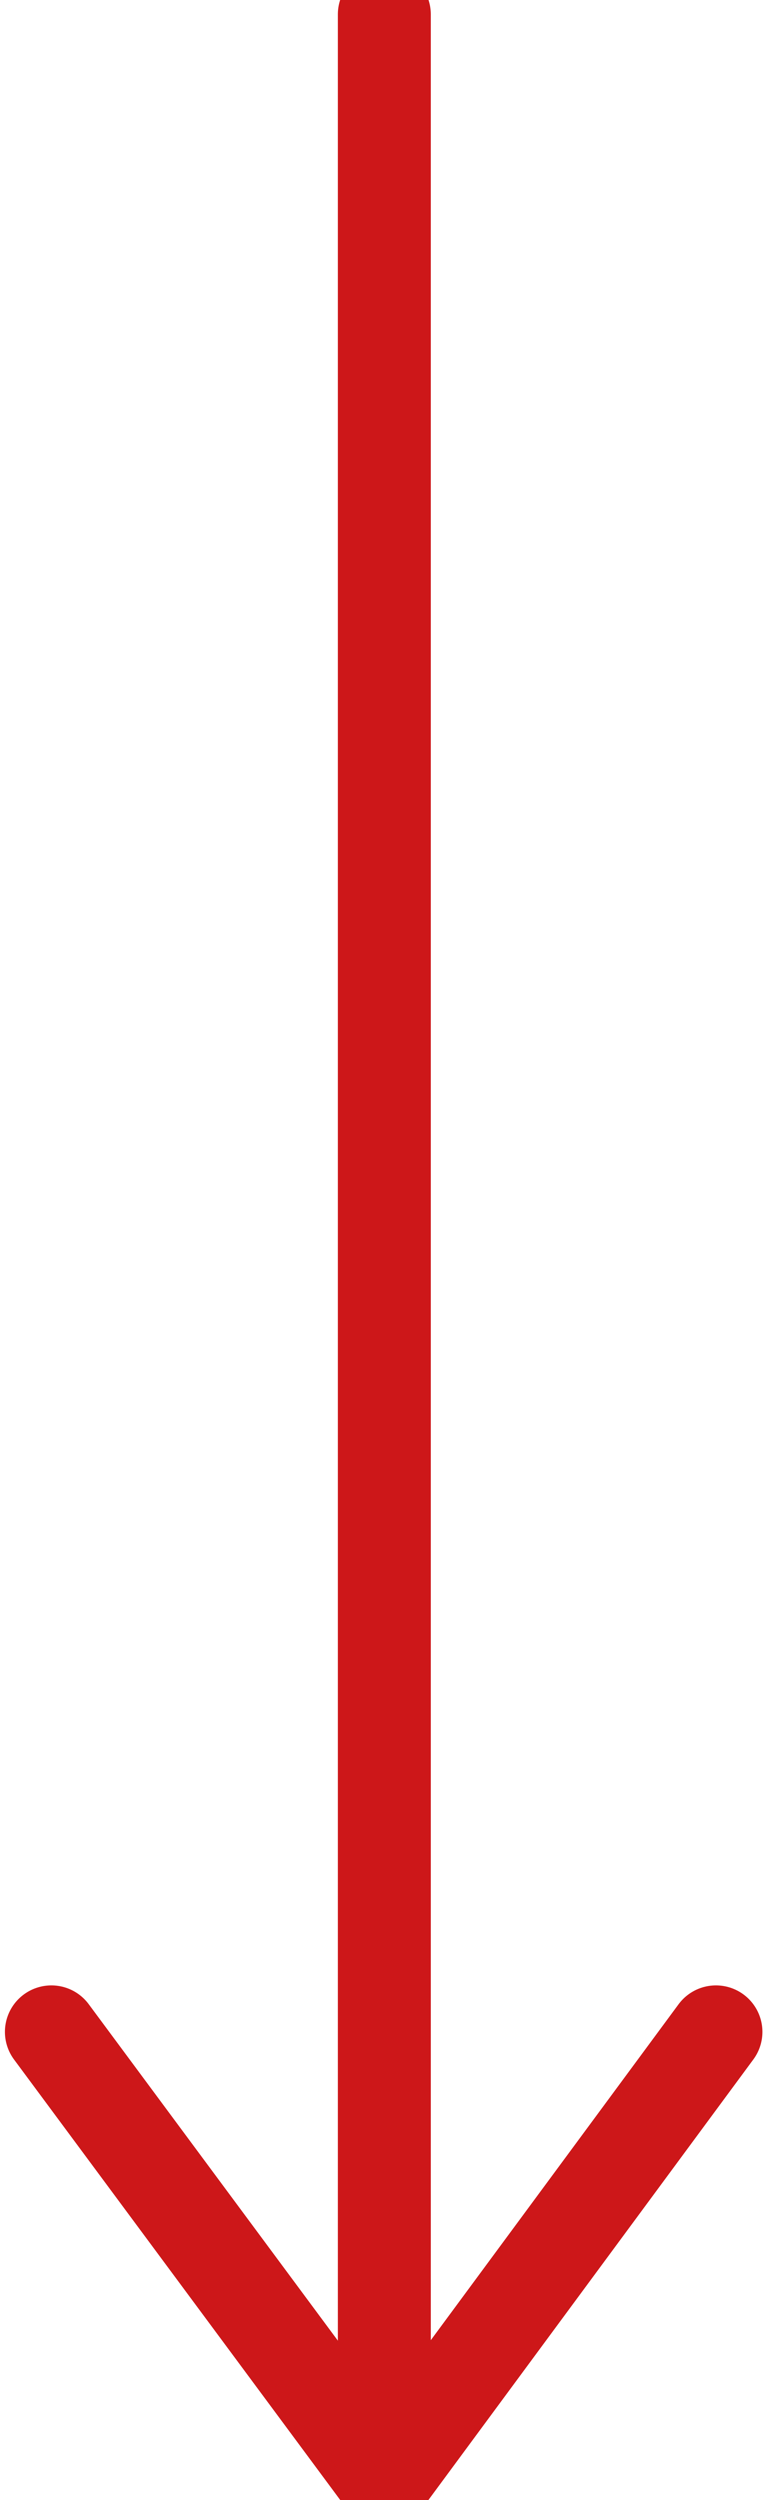 <svg width="10" height="32" viewBox="0 0 10 32" fill="none" xmlns="http://www.w3.org/2000/svg">
<path d="M4.921 0.184V31.762" stroke="#CD1719" stroke-width="1.19" stroke-linecap="round" stroke-linejoin="round"/>
<path d="M9.167 26.008L4.921 31.763L0.658 26.008" stroke="#CD1719" stroke-width="1.19" stroke-linecap="round" stroke-linejoin="round"/>
</svg>
